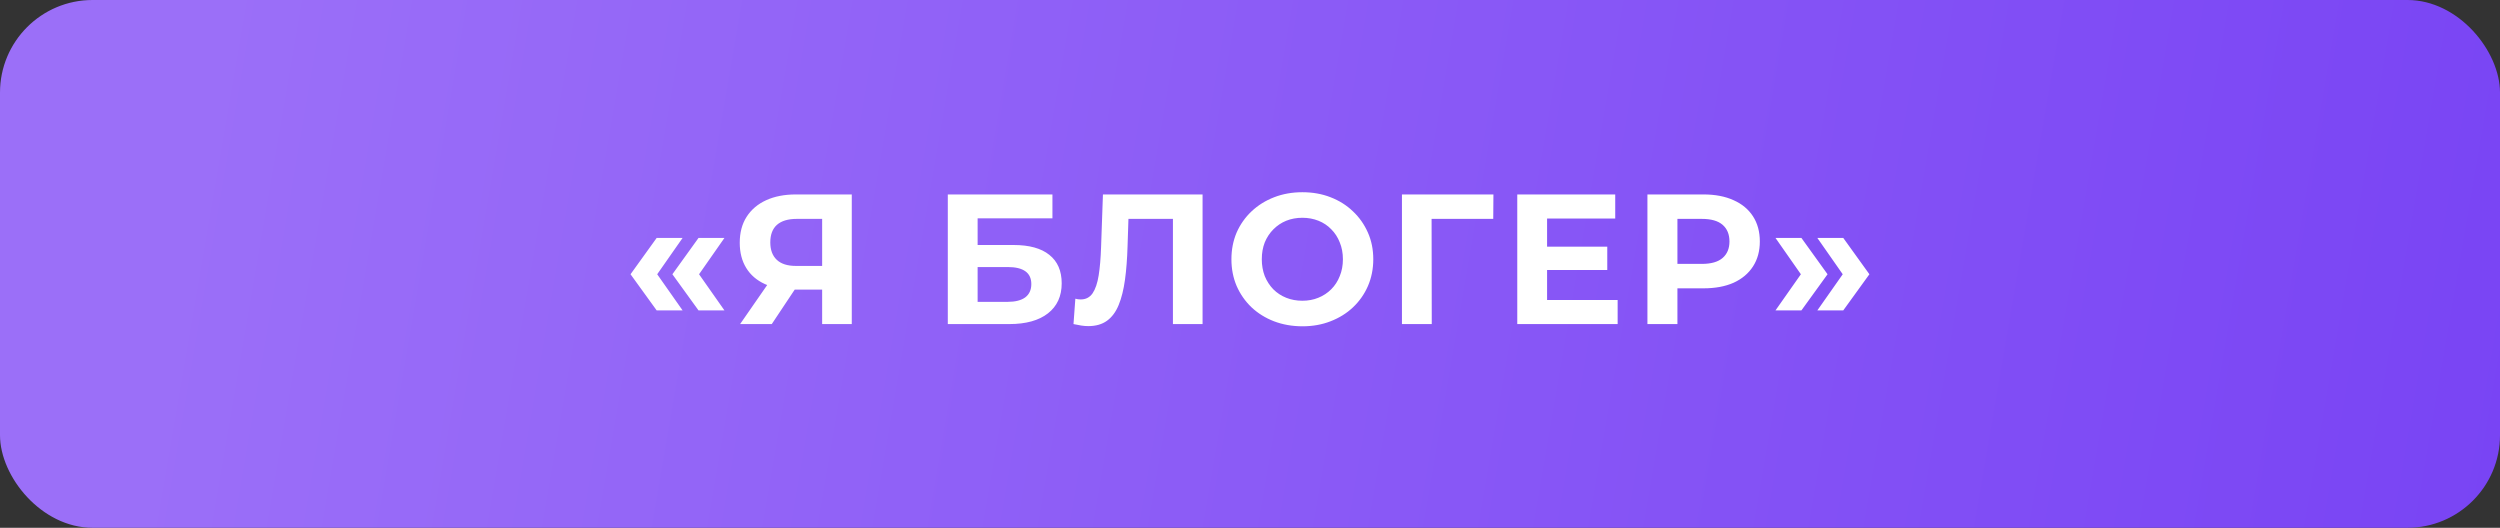 <?xml version="1.0" encoding="UTF-8"?> <svg xmlns="http://www.w3.org/2000/svg" width="270" height="57" viewBox="0 0 270 57" fill="none"><rect x="0" y="0" width="270" height="57" fill="#333333" stroke="none"/><rect width="270" height="57" rx="10" fill="url(#paint0_linear_1761_131)"></rect><path d="M70.918 33.52L68.098 29.62L70.918 25.7H73.718L70.978 29.62L73.718 33.52H70.918ZM75.438 33.52L72.618 29.62L75.438 25.7H78.238L75.498 29.62L78.238 33.52H75.438ZM88.792 35V30.58L89.592 31.28H85.752C84.538 31.28 83.492 31.08 82.612 30.68C81.732 30.28 81.058 29.7 80.592 28.94C80.125 28.18 79.892 27.273 79.892 26.22C79.892 25.127 80.138 24.193 80.632 23.42C81.138 22.633 81.845 22.033 82.752 21.62C83.659 21.207 84.725 21 85.952 21H91.992V35H88.792ZM79.932 35L83.412 29.98H86.692L83.352 35H79.932ZM88.792 29.54V22.8L89.592 23.64H86.032C85.112 23.64 84.405 23.853 83.912 24.28C83.432 24.707 83.192 25.34 83.192 26.18C83.192 26.993 83.425 27.62 83.892 28.06C84.359 28.5 85.045 28.72 85.952 28.72H89.592L88.792 29.54ZM102.363 35V21H113.663V23.58H105.583V26.46H109.463C111.157 26.46 112.443 26.813 113.323 27.52C114.217 28.227 114.663 29.253 114.663 30.6C114.663 31.987 114.17 33.067 113.183 33.84C112.197 34.613 110.803 35 109.003 35H102.363ZM105.583 32.6H108.823C109.65 32.6 110.283 32.44 110.723 32.12C111.163 31.787 111.383 31.307 111.383 30.68C111.383 29.453 110.53 28.84 108.823 28.84H105.583V32.6ZM117.537 35.22C117.297 35.22 117.044 35.2 116.777 35.16C116.524 35.12 116.244 35.067 115.937 35L116.137 32.26C116.324 32.313 116.517 32.34 116.717 32.34C117.264 32.34 117.69 32.12 117.997 31.68C118.304 31.227 118.524 30.58 118.657 29.74C118.79 28.9 118.877 27.88 118.917 26.68L119.117 21H129.877V35H126.677V22.9L127.417 23.64H121.237L121.897 22.86L121.777 26.56C121.737 27.933 121.644 29.153 121.497 30.22C121.35 31.287 121.124 32.193 120.817 32.94C120.51 33.687 120.09 34.253 119.557 34.64C119.024 35.027 118.35 35.22 117.537 35.22ZM140.674 35.24C139.567 35.24 138.54 35.06 137.594 34.7C136.66 34.34 135.847 33.833 135.154 33.18C134.474 32.527 133.94 31.76 133.554 30.88C133.18 30 132.994 29.04 132.994 28C132.994 26.96 133.18 26 133.554 25.12C133.94 24.24 134.48 23.473 135.174 22.82C135.867 22.167 136.68 21.66 137.614 21.3C138.547 20.94 139.56 20.76 140.654 20.76C141.76 20.76 142.774 20.94 143.694 21.3C144.627 21.66 145.434 22.167 146.114 22.82C146.807 23.473 147.347 24.24 147.734 25.12C148.12 25.987 148.314 26.947 148.314 28C148.314 29.04 148.12 30.007 147.734 30.9C147.347 31.78 146.807 32.547 146.114 33.2C145.434 33.84 144.627 34.34 143.694 34.7C142.774 35.06 141.767 35.24 140.674 35.24ZM140.654 32.48C141.28 32.48 141.854 32.373 142.374 32.16C142.907 31.947 143.374 31.64 143.774 31.24C144.174 30.84 144.48 30.367 144.694 29.82C144.92 29.273 145.034 28.667 145.034 28C145.034 27.333 144.92 26.727 144.694 26.18C144.48 25.633 144.174 25.16 143.774 24.76C143.387 24.36 142.927 24.053 142.394 23.84C141.86 23.627 141.28 23.52 140.654 23.52C140.027 23.52 139.447 23.627 138.914 23.84C138.394 24.053 137.934 24.36 137.534 24.76C137.134 25.16 136.82 25.633 136.594 26.18C136.38 26.727 136.274 27.333 136.274 28C136.274 28.653 136.38 29.26 136.594 29.82C136.82 30.367 137.127 30.84 137.514 31.24C137.914 31.64 138.38 31.947 138.914 32.16C139.447 32.373 140.027 32.48 140.654 32.48ZM151.41 35V21H161.29L161.27 23.64H153.87L154.61 22.9L154.63 35H151.41ZM166.845 26.64H173.585V29.16H166.845V26.64ZM167.085 32.4H174.705V35H163.865V21H174.445V23.6H167.085V32.4ZM177.922 35V21H183.982C185.235 21 186.315 21.207 187.222 21.62C188.129 22.02 188.829 22.6 189.322 23.36C189.815 24.12 190.062 25.027 190.062 26.08C190.062 27.12 189.815 28.02 189.322 28.78C188.829 29.54 188.129 30.127 187.222 30.54C186.315 30.94 185.235 31.14 183.982 31.14H179.722L181.162 29.68V35H177.922ZM181.162 30.04L179.722 28.5H183.802C184.802 28.5 185.549 28.287 186.042 27.86C186.535 27.433 186.782 26.84 186.782 26.08C186.782 25.307 186.535 24.707 186.042 24.28C185.549 23.853 184.802 23.64 183.802 23.64H179.722L181.162 22.1V30.04ZM194.555 33.52H191.755L194.495 29.62L191.755 25.7H194.555L197.375 29.62L194.555 33.52ZM199.075 33.52H196.275L199.015 29.62L196.275 25.7H199.075L201.895 29.62L199.075 33.52Z" fill="white"></path><defs><linearGradient id="paint0_linear_1761_131" x1="21.586" y1="12.326" x2="269.98" y2="54.974" gradientUnits="userSpaceOnUse"><stop stop-color="#9B6FF8"></stop><stop offset="1" stop-color="#7944F4"></stop></linearGradient></defs></svg> 